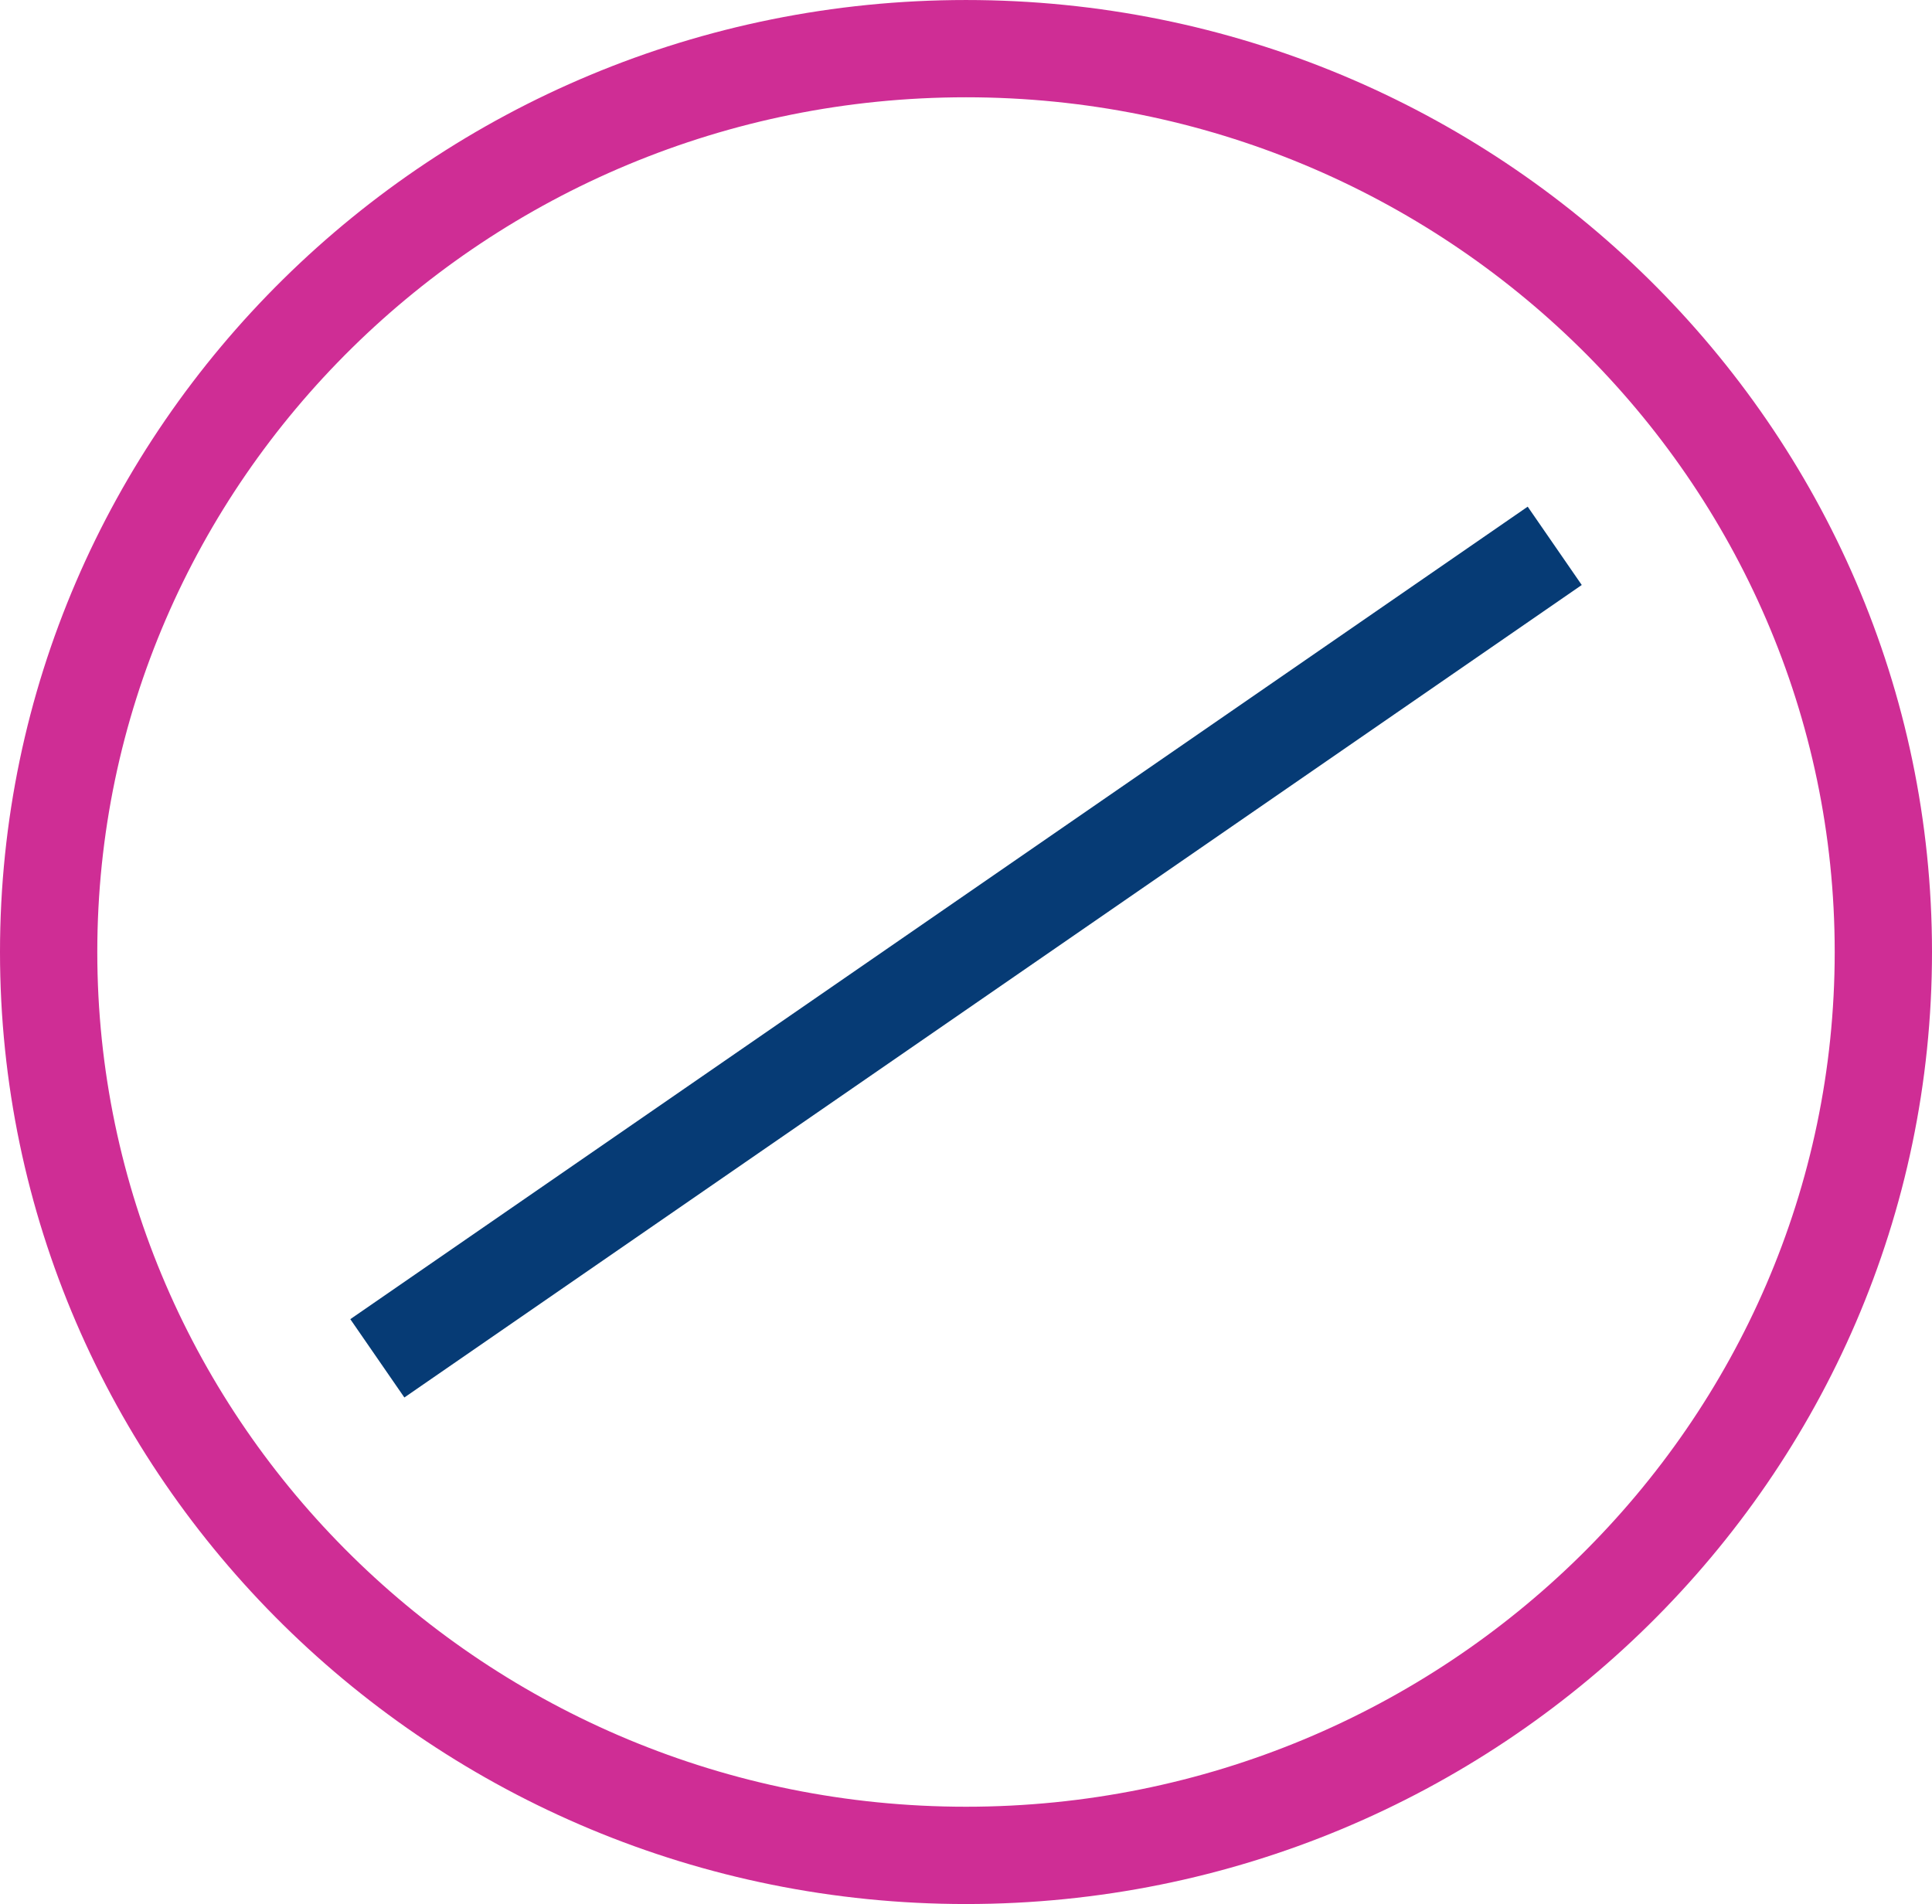 <svg id="Groupe_70" data-name="Groupe 70" xmlns="http://www.w3.org/2000/svg" width="164" height="161.641" viewBox="0 0 164 161.641">
  <path id="Tracé_59" data-name="Tracé 59" d="M-884.368,336.846c-45.214,0-82-36.255-82-80.82s36.785-80.82,82-80.82,82,36.255,82,80.82S-839.151,336.846-884.368,336.846Zm0-153.382c-40.66,0-73.741,32.552-73.741,72.561s33.081,72.561,73.741,72.561,73.741-32.55,73.741-72.561S-843.705,183.464-884.368,183.464Z" transform="translate(966.368 -175.205)" fill="#cf2d95"/>
  <rect id="Rectangle_50" data-name="Rectangle 50" width="120.438" height="7.079" transform="matrix(0.823, -0.568, 0.568, 0.823, 30.432, 112.117)" fill="#063b75" stroke="#063b75" stroke-width="1"/>
</svg>
